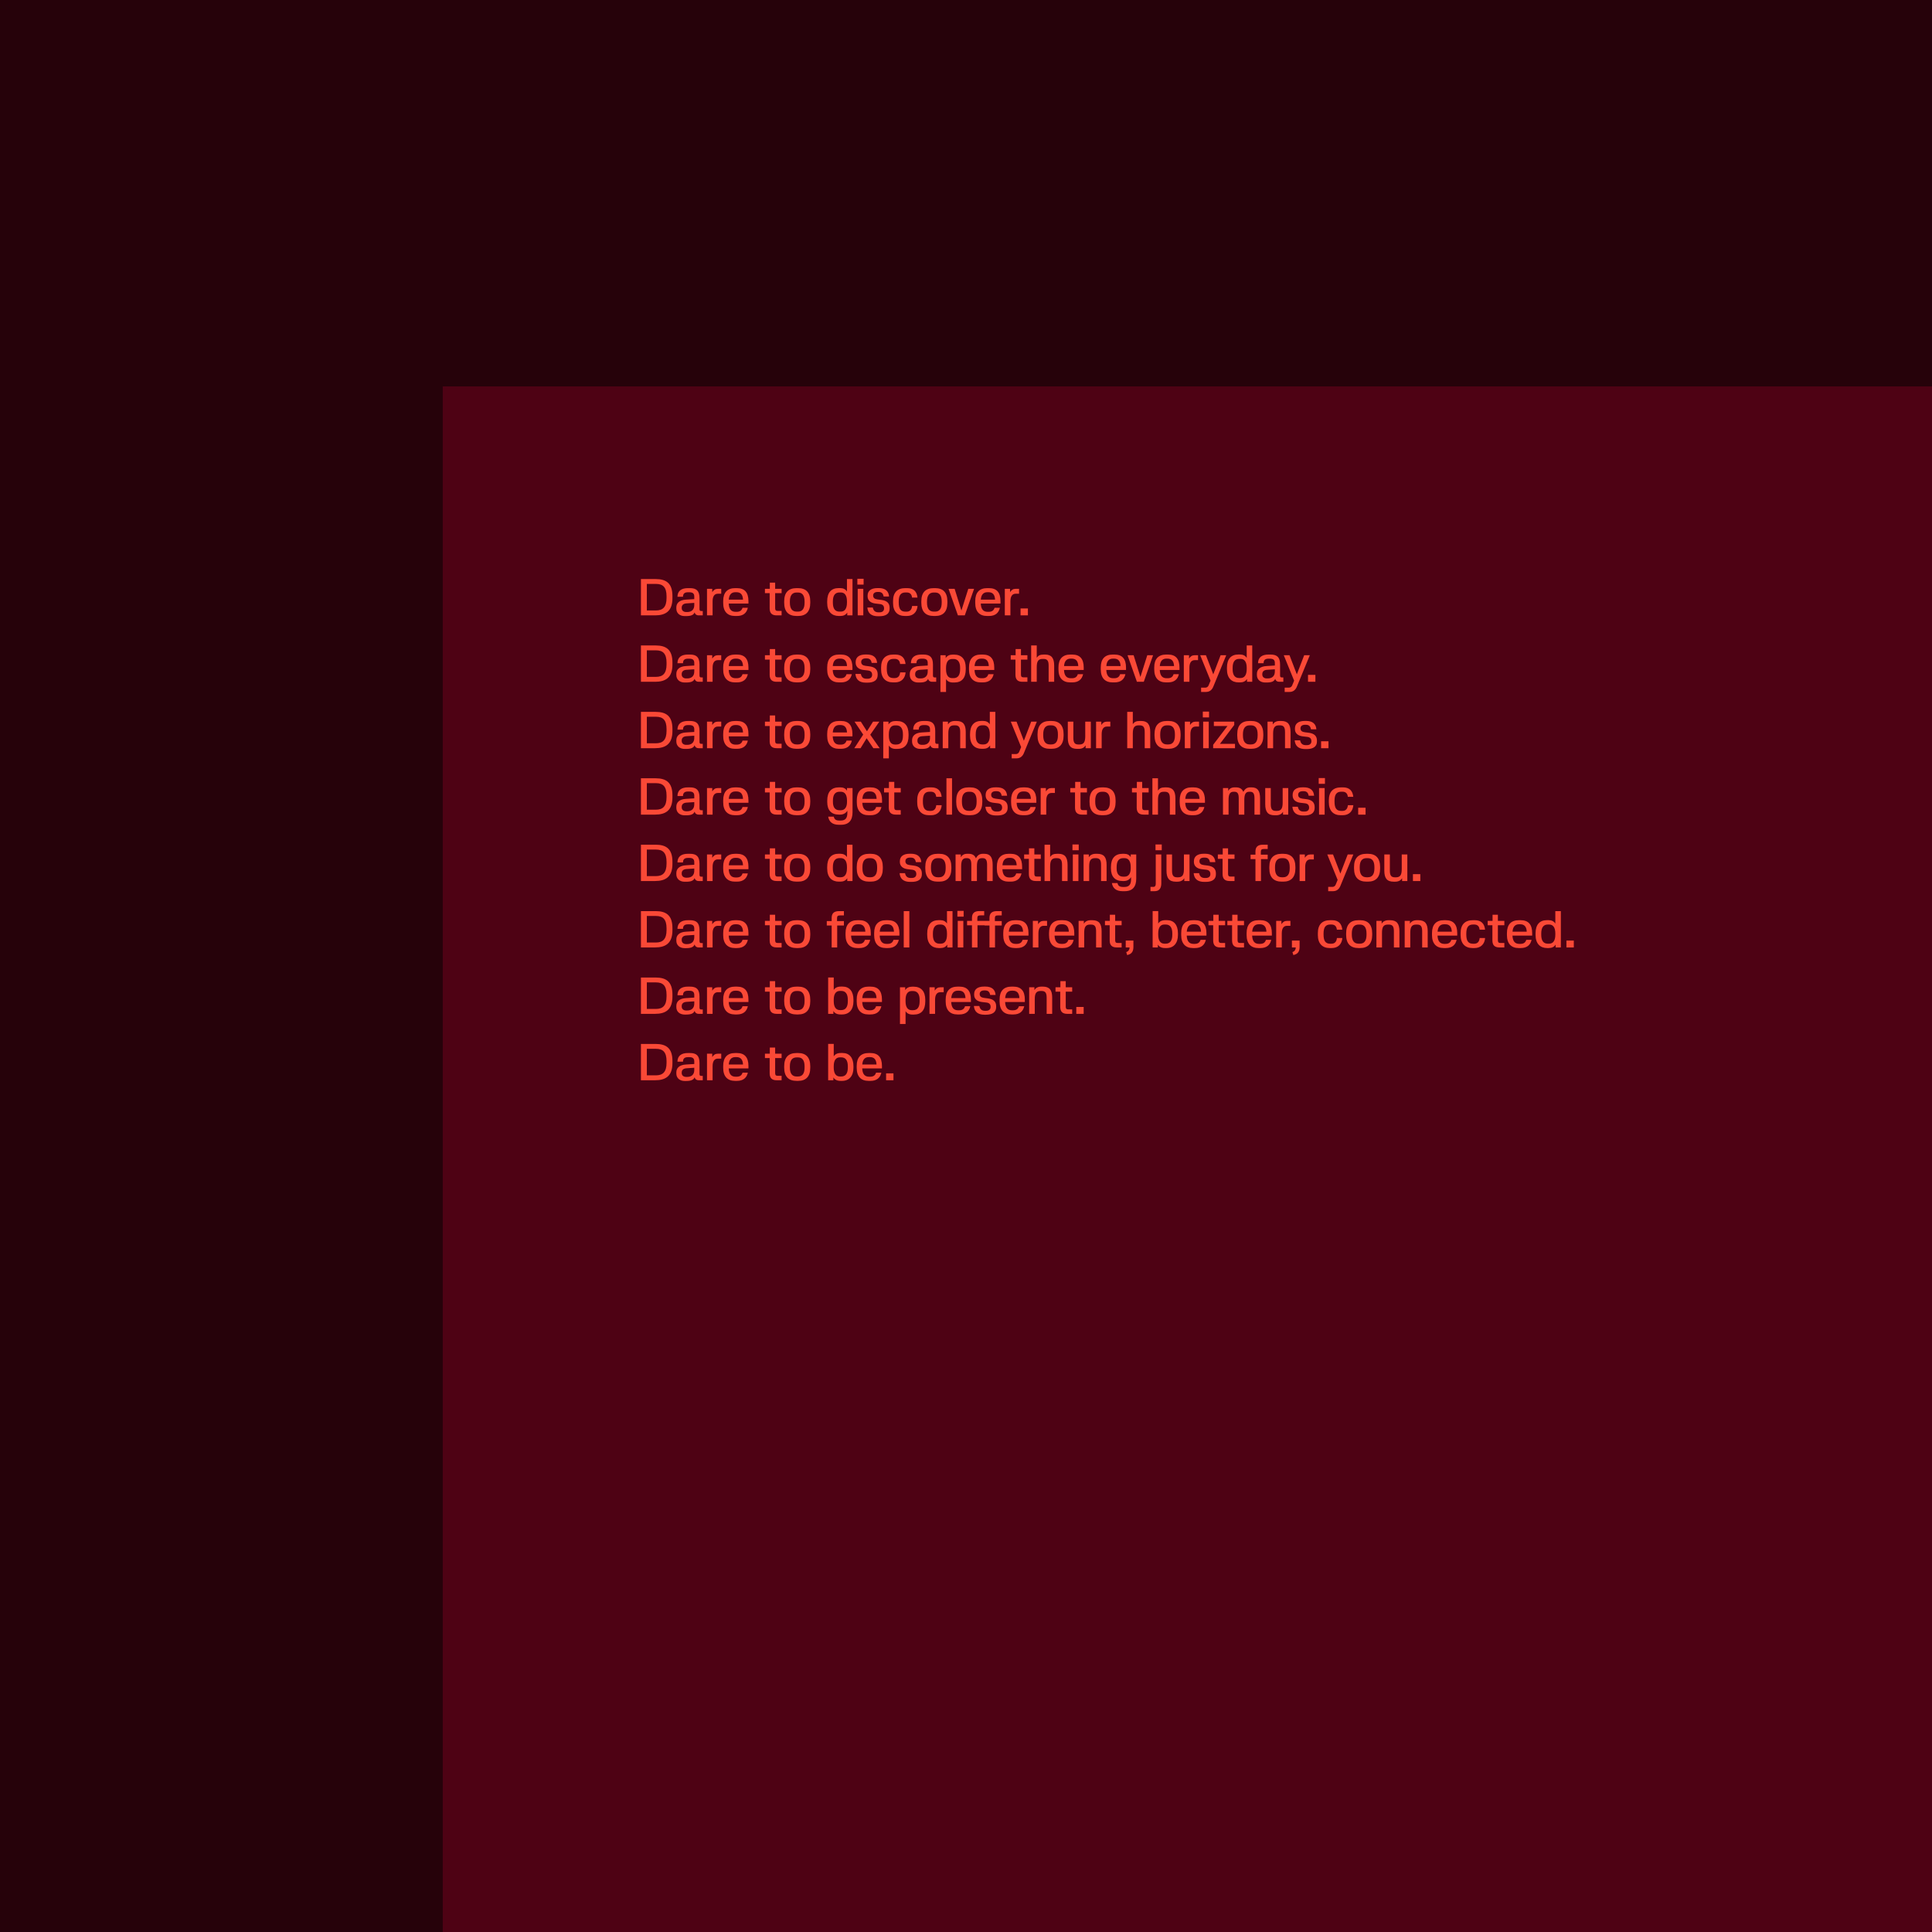 <svg width="960" height="960" viewBox="0 0 960 960" fill="none" xmlns="http://www.w3.org/2000/svg">
<g clip-path="url(#clip0_2803_117897)">
<rect width="960" height="960" fill="#26020A"/>
<rect width="960" height="960" transform="translate(220 192)" fill="#4E0214"/>
<path d="M318.479 305.777V287.725H325.776C330.977 287.725 334.133 289.77 334.133 296.183V297.269C334.133 303.657 330.775 305.777 325.498 305.777H318.479ZM321.408 303.328H325.953C329.336 303.328 331.204 301.662 331.204 297.117V296.309C331.204 291.765 329.386 290.149 325.978 290.149H321.408V303.328ZM340.183 306.131C337.809 306.131 336.067 304.717 336.067 302.445V301.839C336.067 299.768 337.481 298.127 340.89 297.95L344.98 297.698V296.41C344.98 294.87 344.197 294.29 342.43 294.29H341.95C340.208 294.29 339.4 294.921 339.375 296.537H336.623C336.673 293.557 338.643 292.244 341.824 292.244H342.834C346.065 292.244 347.58 293.557 347.58 297.193V302.596C347.58 303.328 347.808 303.606 348.388 303.606H349.196V305.777H347.126C346.217 305.777 345.46 305.373 345.157 304.288C344.677 305.55 343.414 306.131 340.965 306.131H340.183ZM340.965 304.111H341.47C343.692 304.111 344.98 302.849 344.98 300.702V299.566L341.142 299.819C339.4 299.92 338.744 300.829 338.744 301.914V302.192C338.744 303.354 339.627 304.111 340.965 304.111ZM351.305 305.777V292.573H353.906V294.239C354.613 293.128 355.446 292.573 356.734 292.573H358.375V295.022H356.709C354.992 295.022 354.083 296.335 354.083 298.809V305.777H351.305ZM365.208 306.08C361.472 306.08 359.351 303.858 359.351 299.642V298.632C359.351 294.39 361.446 292.244 365.284 292.244H366.168C370.006 292.244 371.899 294.365 371.899 298.708V299.895H362.103C362.229 302.823 363.441 304.01 365.511 304.01H366.016C367.733 304.01 368.566 303.278 368.97 301.99H371.596C371.041 304.54 369.324 306.08 366.218 306.08H365.208ZM362.128 297.95H369.198C369.071 295.552 368.112 294.264 365.915 294.264H365.41C363.34 294.264 362.305 295.577 362.128 297.95ZM385.925 305.777C383.577 305.777 382.441 304.692 382.441 302.293V294.744H380.093V292.573H382.517V289.518H385.168V292.573H388.374V294.744H385.168V302.192C385.168 303.177 385.496 303.556 386.405 303.556H388.374V305.777H385.925ZM395.821 306.08C391.806 306.08 389.66 303.909 389.66 299.491V298.784C389.66 294.365 391.806 292.244 395.821 292.244H396.578C400.466 292.244 402.613 294.39 402.613 298.809V299.541C402.613 303.934 400.466 306.08 396.578 306.08H395.821ZM395.871 303.909H396.502C398.649 303.909 399.785 302.47 399.785 299.516V298.834C399.785 295.855 398.649 294.416 396.502 294.416H395.846C393.649 294.416 392.488 295.855 392.488 298.809V299.465C392.488 302.445 393.649 303.909 395.871 303.909ZM416.807 306.08C413.348 306.08 411.025 303.934 411.025 299.541V298.809C411.025 294.365 413.096 292.219 416.731 292.219H417.489C419.004 292.219 420.165 292.775 420.847 293.911V287.725H423.599V305.777H420.998V304.363C420.317 305.525 419.08 306.08 417.565 306.08H416.807ZM417.11 303.909H417.767C419.711 303.909 420.847 302.445 420.847 299.465V298.809C420.847 295.83 419.711 294.39 417.792 294.39H417.135C414.989 294.39 413.853 295.83 413.853 298.834V299.516C413.853 302.47 414.989 303.909 417.11 303.909ZM426.194 305.777V292.573H428.972V305.777H426.194ZM426.018 290.477V287.599H429.123V290.477H426.018ZM436.285 306.207C433.003 306.207 431.236 304.767 430.983 301.864H433.685C434.038 303.556 434.922 304.262 436.563 304.262H436.992C438.457 304.262 439.29 303.581 439.29 302.318C439.29 301.005 438.608 300.299 437.144 300.147L434.973 299.895C432.574 299.617 431.11 298.304 431.11 296.335V295.956C431.11 293.532 432.877 292.219 436.033 292.219H436.664C439.795 292.219 441.562 293.633 441.764 296.385H439.063C438.785 294.794 438.002 294.138 436.513 294.138H436.159C434.695 294.138 433.862 294.769 433.862 295.931C433.862 297.042 434.569 297.673 436.008 297.849L437.977 298.102C440.704 298.455 442.042 299.718 442.042 301.99V302.445C442.042 304.919 440.275 306.207 436.917 306.207H436.285ZM449.634 306.08C445.948 306.08 443.751 303.808 443.751 299.642V298.632C443.751 294.441 445.872 292.244 449.811 292.244H450.821C453.951 292.244 455.592 293.911 455.895 296.941H453.194C453.017 295.249 452.133 294.39 450.467 294.39H449.962C447.614 294.39 446.579 295.729 446.579 298.885V299.39C446.579 302.571 447.589 303.934 449.912 303.934H450.417C452.133 303.934 453.017 302.975 453.219 301.106H455.921C455.693 304.06 453.825 306.08 450.644 306.08H449.634ZM463.96 306.08C459.945 306.08 457.799 303.909 457.799 299.491V298.784C457.799 294.365 459.945 292.244 463.96 292.244H464.717C468.605 292.244 470.752 294.39 470.752 298.809V299.541C470.752 303.934 468.605 306.08 464.717 306.08H463.96ZM464.01 303.909H464.641C466.788 303.909 467.924 302.47 467.924 299.516V298.834C467.924 295.855 466.788 294.416 464.641 294.416H463.985C461.788 294.416 460.627 295.855 460.627 298.809V299.465C460.627 302.445 461.788 303.909 464.01 303.909ZM475.989 305.777L471.318 292.573H474.348L477.706 303.328H477.731L481.139 292.573H484.018L479.397 305.777H475.989ZM490.446 306.08C486.71 306.08 484.589 303.858 484.589 299.642V298.632C484.589 294.39 486.684 292.244 490.522 292.244H491.406C495.243 292.244 497.137 294.365 497.137 298.708V299.895H487.341C487.467 302.823 488.679 304.01 490.749 304.01H491.254C492.971 304.01 493.804 303.278 494.208 301.99H496.834C496.279 304.54 494.562 306.08 491.456 306.08H490.446ZM487.366 297.95H494.436C494.309 295.552 493.35 294.264 491.153 294.264H490.648C488.578 294.264 487.543 295.577 487.366 297.95ZM499.289 305.777V292.573H501.89V294.239C502.597 293.128 503.43 292.573 504.718 292.573H506.359V295.022H504.692C502.975 295.022 502.067 296.335 502.067 298.809V305.777H499.289ZM507.103 305.777V302.344H510.764V305.777H507.103ZM318.479 338.777V320.725H325.776C330.977 320.725 334.133 322.77 334.133 329.183V330.269C334.133 336.657 330.775 338.777 325.498 338.777H318.479ZM321.408 336.328H325.953C329.336 336.328 331.204 334.662 331.204 330.117V329.309C331.204 324.765 329.386 323.149 325.978 323.149H321.408V336.328ZM340.183 339.131C337.809 339.131 336.067 337.717 336.067 335.445V334.839C336.067 332.768 337.481 331.127 340.89 330.95L344.98 330.698V329.41C344.98 327.87 344.197 327.29 342.43 327.29H341.95C340.208 327.29 339.4 327.921 339.375 329.537H336.623C336.673 326.557 338.643 325.244 341.824 325.244H342.834C346.065 325.244 347.58 326.557 347.58 330.193V335.596C347.58 336.328 347.808 336.606 348.388 336.606H349.196V338.777H347.126C346.217 338.777 345.46 338.373 345.157 337.288C344.677 338.55 343.414 339.131 340.965 339.131H340.183ZM340.965 337.111H341.47C343.692 337.111 344.98 335.849 344.98 333.702V332.566L341.142 332.819C339.4 332.92 338.744 333.829 338.744 334.914V335.192C338.744 336.354 339.627 337.111 340.965 337.111ZM351.305 338.777V325.573H353.906V327.239C354.613 326.128 355.446 325.573 356.734 325.573H358.375V328.022H356.709C354.992 328.022 354.083 329.335 354.083 331.809V338.777H351.305ZM365.208 339.08C361.472 339.08 359.351 336.858 359.351 332.642V331.632C359.351 327.39 361.446 325.244 365.284 325.244H366.168C370.006 325.244 371.899 327.365 371.899 331.708V332.895H362.103C362.229 335.823 363.441 337.01 365.511 337.01H366.016C367.733 337.01 368.566 336.278 368.97 334.99H371.596C371.041 337.54 369.324 339.08 366.218 339.08H365.208ZM362.128 330.95H369.198C369.071 328.552 368.112 327.264 365.915 327.264H365.41C363.34 327.264 362.305 328.577 362.128 330.95ZM385.925 338.777C383.577 338.777 382.441 337.692 382.441 335.293V327.744H380.093V325.573H382.517V322.518H385.168V325.573H388.374V327.744H385.168V335.192C385.168 336.177 385.496 336.556 386.405 336.556H388.374V338.777H385.925ZM395.821 339.08C391.806 339.08 389.66 336.909 389.66 332.491V331.784C389.66 327.365 391.806 325.244 395.821 325.244H396.578C400.466 325.244 402.613 327.39 402.613 331.809V332.541C402.613 336.934 400.466 339.08 396.578 339.08H395.821ZM395.871 336.909H396.502C398.649 336.909 399.785 335.47 399.785 332.516V331.834C399.785 328.855 398.649 327.416 396.502 327.416H395.846C393.649 327.416 392.488 328.855 392.488 331.809V332.465C392.488 335.445 393.649 336.909 395.871 336.909ZM416.883 339.08C413.146 339.08 411.025 336.858 411.025 332.642V331.632C411.025 327.39 413.121 325.244 416.959 325.244H417.842C421.68 325.244 423.574 327.365 423.574 331.708V332.895H413.777C413.904 335.823 415.116 337.01 417.186 337.01H417.691C419.408 337.01 420.241 336.278 420.645 334.99H423.271C422.715 337.54 420.998 339.08 417.893 339.08H416.883ZM413.803 330.95H420.872C420.746 328.552 419.786 327.264 417.59 327.264H417.085C415.015 327.264 413.979 328.577 413.803 330.95ZM430.349 339.207C427.067 339.207 425.3 337.767 425.047 334.864H427.749C428.102 336.556 428.986 337.262 430.627 337.262H431.056C432.521 337.262 433.354 336.581 433.354 335.318C433.354 334.005 432.672 333.299 431.208 333.147L429.036 332.895C426.638 332.617 425.173 331.304 425.173 329.335V328.956C425.173 326.532 426.941 325.219 430.097 325.219H430.728C433.859 325.219 435.626 326.633 435.828 329.385H433.126C432.849 327.794 432.066 327.138 430.576 327.138H430.223C428.759 327.138 427.925 327.769 427.925 328.931C427.925 330.042 428.632 330.673 430.071 330.849L432.041 331.102C434.768 331.455 436.106 332.718 436.106 334.99V335.445C436.106 337.919 434.338 339.207 430.98 339.207H430.349ZM443.698 339.08C440.011 339.08 437.815 336.808 437.815 332.642V331.632C437.815 327.441 439.936 325.244 443.874 325.244H444.884C448.015 325.244 449.656 326.911 449.959 329.941H447.258C447.081 328.249 446.197 327.39 444.531 327.39H444.026C441.678 327.39 440.643 328.729 440.643 331.885V332.39C440.643 335.571 441.653 336.934 443.975 336.934H444.48C446.197 336.934 447.081 335.975 447.283 334.106H449.984C449.757 337.06 447.889 339.08 444.708 339.08H443.698ZM456.18 339.131C453.807 339.131 452.065 337.717 452.065 335.445V334.839C452.065 332.768 453.479 331.127 456.887 330.95L460.978 330.698V329.41C460.978 327.87 460.195 327.29 458.428 327.29H457.948C456.206 327.29 455.398 327.921 455.373 329.537H452.62C452.671 326.557 454.64 325.244 457.822 325.244H458.832C462.063 325.244 463.578 326.557 463.578 330.193V335.596C463.578 336.328 463.805 336.606 464.386 336.606H465.194V338.777H463.124C462.215 338.777 461.457 338.373 461.154 337.288C460.675 338.55 459.412 339.131 456.963 339.131H456.18ZM456.963 337.111H457.468C459.69 337.111 460.978 335.849 460.978 333.702V332.566L457.14 332.819C455.398 332.92 454.741 333.829 454.741 334.914V335.192C454.741 336.354 455.625 337.111 456.963 337.111ZM467.303 343.827V325.573H469.904V326.987C470.611 325.85 471.797 325.27 473.363 325.27H474.095C477.781 325.27 479.877 327.542 479.877 331.809V332.566C479.877 336.909 477.907 339.131 474.221 339.131H473.489C471.924 339.131 470.762 338.55 470.08 337.439V343.827H467.303ZM473.135 336.959H473.792C475.963 336.959 477.074 335.495 477.074 332.541V331.834C477.074 328.931 475.938 327.441 473.792 327.441H473.161C471.141 327.441 470.08 328.981 470.08 331.885V332.541C470.08 335.445 471.141 336.959 473.135 336.959ZM487.346 339.08C483.609 339.08 481.488 336.858 481.488 332.642V331.632C481.488 327.39 483.584 325.244 487.421 325.244H488.305C492.143 325.244 494.036 327.365 494.036 331.708V332.895H484.24C484.366 335.823 485.578 337.01 487.649 337.01H488.153C489.87 337.01 490.704 336.278 491.108 334.99H493.733C493.178 337.54 491.461 339.08 488.355 339.08H487.346ZM484.265 330.95H491.335C491.209 328.552 490.249 327.264 488.053 327.264H487.548C485.477 327.264 484.442 328.577 484.265 330.95ZM508.063 338.777C505.714 338.777 504.578 337.692 504.578 335.293V327.744H502.23V325.573H504.654V322.518H507.305V325.573H510.512V327.744H507.305V335.192C507.305 336.177 507.633 336.556 508.542 336.556H510.512V338.777H508.063ZM512.376 338.777V320.725H515.153V326.81C515.911 325.749 516.744 325.244 518.663 325.244H519.294C522.424 325.244 523.813 326.936 523.813 330.723V338.777H521.061V330.774C521.061 328.426 520.455 327.416 518.536 327.416H518.031C515.784 327.416 515.153 328.779 515.153 331.556V338.777H512.376ZM531.802 339.08C528.065 339.08 525.944 336.858 525.944 332.642V331.632C525.944 327.39 528.04 325.244 531.877 325.244H532.761C536.599 325.244 538.492 327.365 538.492 331.708V332.895H528.696C528.822 335.823 530.034 337.01 532.105 337.01H532.61C534.327 337.01 535.16 336.278 535.564 334.99H538.189C537.634 337.54 535.917 339.08 532.812 339.08H531.802ZM528.721 330.95H535.791C535.665 328.552 534.705 327.264 532.509 327.264H532.004C529.933 327.264 528.898 328.577 528.721 330.95ZM552.822 339.08C549.085 339.08 546.964 336.858 546.964 332.642V331.632C546.964 327.39 549.06 325.244 552.897 325.244H553.781C557.619 325.244 559.512 327.365 559.512 331.708V332.895H549.716C549.842 335.823 551.054 337.01 553.125 337.01H553.63C555.346 337.01 556.18 336.278 556.584 334.99H559.209C558.654 337.54 556.937 339.08 553.832 339.08H552.822ZM549.741 330.95H556.811C556.685 328.552 555.725 327.264 553.529 327.264H553.024C550.953 327.264 549.918 328.577 549.741 330.95ZM564.932 338.777L560.261 325.573H563.291L566.649 336.328H566.674L570.082 325.573H572.961L568.34 338.777H564.932ZM579.389 339.08C575.653 339.08 573.532 336.858 573.532 332.642V331.632C573.532 327.39 575.627 325.244 579.465 325.244H580.349C584.186 325.244 586.08 327.365 586.08 331.708V332.895H576.284C576.41 335.823 577.622 337.01 579.692 337.01H580.197C581.914 337.01 582.747 336.278 583.151 334.99H585.777C585.222 337.54 583.505 339.08 580.399 339.08H579.389ZM576.309 330.95H583.378C583.252 328.552 582.293 327.264 580.096 327.264H579.591C577.521 327.264 576.486 328.577 576.309 330.95ZM588.232 338.777V325.573H590.833V327.239C591.54 326.128 592.373 325.573 593.661 325.573H595.302V328.022H593.635C591.918 328.022 591.009 329.335 591.009 331.809V338.777H588.232ZM596.819 343.827V341.681H598.889C599.849 341.681 600.354 341.1 600.606 340.418L601.515 338.222L596.364 325.573H599.217L602.853 335.041H602.878L606.514 325.573H609.317L602.878 341.201C602.197 342.868 601.01 343.827 599.167 343.827H596.819ZM615.442 339.08C611.983 339.08 609.66 336.934 609.66 332.541V331.809C609.66 327.365 611.73 325.219 615.366 325.219H616.124C617.638 325.219 618.8 325.775 619.482 326.911V320.725H622.234V338.777H619.633V337.363C618.951 338.525 617.714 339.08 616.199 339.08H615.442ZM615.745 336.909H616.401C618.345 336.909 619.482 335.445 619.482 332.465V331.809C619.482 328.83 618.345 327.39 616.426 327.39H615.77C613.624 327.39 612.488 328.83 612.488 331.834V332.516C612.488 335.47 613.624 336.909 615.745 336.909ZM628.667 339.131C626.293 339.131 624.551 337.717 624.551 335.445V334.839C624.551 332.768 625.965 331.127 629.374 330.95L633.464 330.698V329.41C633.464 327.87 632.681 327.29 630.914 327.29H630.434C628.692 327.29 627.884 327.921 627.859 329.537H625.107C625.157 326.557 627.127 325.244 630.308 325.244H631.318C634.549 325.244 636.064 326.557 636.064 330.193V335.596C636.064 336.328 636.292 336.606 636.872 336.606H637.68V338.777H635.61C634.701 338.777 633.943 338.373 633.641 337.288C633.161 338.55 631.898 339.131 629.449 339.131H628.667ZM629.449 337.111H629.954C632.176 337.111 633.464 335.849 633.464 333.702V332.566L629.626 332.819C627.884 332.92 627.228 333.829 627.228 334.914V335.192C627.228 336.354 628.111 337.111 629.449 337.111ZM638.347 343.827V341.681H640.417C641.377 341.681 641.882 341.1 642.134 340.418L643.043 338.222L637.892 325.573H640.745L644.381 335.041H644.406L648.042 325.573H650.845L644.406 341.201C643.725 342.868 642.538 343.827 640.695 343.827H638.347ZM649.946 338.777V335.344H653.607V338.777H649.946ZM318.479 371.777V353.725H325.776C330.977 353.725 334.133 355.77 334.133 362.183V363.269C334.133 369.657 330.775 371.777 325.498 371.777H318.479ZM321.408 369.328H325.953C329.336 369.328 331.204 367.662 331.204 363.117V362.309C331.204 357.765 329.386 356.149 325.978 356.149H321.408V369.328ZM340.183 372.131C337.809 372.131 336.067 370.717 336.067 368.445V367.839C336.067 365.768 337.481 364.127 340.89 363.95L344.98 363.698V362.41C344.98 360.87 344.197 360.29 342.43 360.29H341.95C340.208 360.29 339.4 360.921 339.375 362.537H336.623C336.673 359.557 338.643 358.244 341.824 358.244H342.834C346.065 358.244 347.58 359.557 347.58 363.193V368.596C347.58 369.328 347.808 369.606 348.388 369.606H349.196V371.777H347.126C346.217 371.777 345.46 371.373 345.157 370.288C344.677 371.55 343.414 372.131 340.965 372.131H340.183ZM340.965 370.111H341.47C343.692 370.111 344.98 368.849 344.98 366.702V365.566L341.142 365.819C339.4 365.92 338.744 366.829 338.744 367.914V368.192C338.744 369.354 339.627 370.111 340.965 370.111ZM351.305 371.777V358.573H353.906V360.239C354.613 359.128 355.446 358.573 356.734 358.573H358.375V361.022H356.709C354.992 361.022 354.083 362.335 354.083 364.809V371.777H351.305ZM365.208 372.08C361.472 372.08 359.351 369.858 359.351 365.642V364.632C359.351 360.39 361.446 358.244 365.284 358.244H366.168C370.006 358.244 371.899 360.365 371.899 364.708V365.895H362.103C362.229 368.823 363.441 370.01 365.511 370.01H366.016C367.733 370.01 368.566 369.278 368.97 367.99H371.596C371.041 370.54 369.324 372.08 366.218 372.08H365.208ZM362.128 363.95H369.198C369.071 361.552 368.112 360.264 365.915 360.264H365.41C363.34 360.264 362.305 361.577 362.128 363.95ZM385.925 371.777C383.577 371.777 382.441 370.692 382.441 368.293V360.744H380.093V358.573H382.517V355.518H385.168V358.573H388.374V360.744H385.168V368.192C385.168 369.177 385.496 369.556 386.405 369.556H388.374V371.777H385.925ZM395.821 372.08C391.806 372.08 389.66 369.909 389.66 365.491V364.784C389.66 360.365 391.806 358.244 395.821 358.244H396.578C400.466 358.244 402.613 360.39 402.613 364.809V365.541C402.613 369.934 400.466 372.08 396.578 372.08H395.821ZM395.871 369.909H396.502C398.649 369.909 399.785 368.47 399.785 365.516V364.834C399.785 361.855 398.649 360.416 396.502 360.416H395.846C393.649 360.416 392.488 361.855 392.488 364.809V365.465C392.488 368.445 393.649 369.909 395.871 369.909ZM416.883 372.08C413.146 372.08 411.025 369.858 411.025 365.642V364.632C411.025 360.39 413.121 358.244 416.959 358.244H417.842C421.68 358.244 423.574 360.365 423.574 364.708V365.895H413.777C413.904 368.823 415.116 370.01 417.186 370.01H417.691C419.408 370.01 420.241 369.278 420.645 367.99H423.271C422.715 370.54 420.998 372.08 417.893 372.08H416.883ZM413.803 363.95H420.872C420.746 361.552 419.786 360.264 417.59 360.264H417.085C415.015 360.264 413.979 361.577 413.803 363.95ZM424.499 371.777L428.918 365.011L424.6 358.573H427.731L430.786 363.37L433.816 358.573H436.947L432.427 365.087L437.098 371.777H433.967L430.635 366.829L427.605 371.777H424.499ZM438.886 376.827V358.573H441.487V359.987C442.194 358.85 443.381 358.27 444.946 358.27H445.678C449.364 358.27 451.46 360.542 451.46 364.809V365.566C451.46 369.909 449.491 372.131 445.804 372.131H445.072C443.507 372.131 442.345 371.55 441.664 370.439V376.827H438.886ZM444.719 369.959H445.375C447.546 369.959 448.657 368.495 448.657 365.541V364.834C448.657 361.931 447.521 360.441 445.375 360.441H444.744C442.724 360.441 441.664 361.981 441.664 364.885V365.541C441.664 368.445 442.724 369.959 444.719 369.959ZM457.315 372.131C454.941 372.131 453.199 370.717 453.199 368.445V367.839C453.199 365.768 454.613 364.127 458.022 363.95L462.112 363.698V362.41C462.112 360.87 461.329 360.29 459.562 360.29H459.082C457.34 360.29 456.532 360.921 456.507 362.537H453.755C453.805 359.557 455.775 358.244 458.956 358.244H459.966C463.197 358.244 464.712 359.557 464.712 363.193V368.596C464.712 369.328 464.94 369.606 465.52 369.606H466.328V371.777H464.258C463.349 371.777 462.591 371.373 462.289 370.288C461.809 371.55 460.546 372.131 458.097 372.131H457.315ZM458.097 370.111H458.602C460.824 370.111 462.112 368.849 462.112 366.702V365.566L458.274 365.819C456.532 365.92 455.876 366.829 455.876 367.914V368.192C455.876 369.354 456.759 370.111 458.097 370.111ZM468.437 371.777V358.573H471.038V359.961C471.644 358.977 472.679 358.244 474.522 358.244H475.204C478.562 358.244 479.875 359.961 479.875 363.748V371.777H477.123V363.774C477.123 361.426 476.517 360.416 474.598 360.416H474.093C471.846 360.416 471.215 361.779 471.215 364.556V371.777H468.437ZM487.788 372.08C484.329 372.08 482.006 369.934 482.006 365.541V364.809C482.006 360.365 484.076 358.219 487.712 358.219H488.469C489.984 358.219 491.146 358.775 491.827 359.911V353.725H494.579V371.777H491.979V370.363C491.297 371.525 490.06 372.08 488.545 372.08H487.788ZM488.091 369.909H488.747C490.691 369.909 491.827 368.445 491.827 365.465V364.809C491.827 361.83 490.691 360.39 488.772 360.39H488.116C485.97 360.39 484.834 361.83 484.834 364.834V365.516C484.834 368.47 485.97 369.909 488.091 369.909ZM502.704 376.827V374.681H504.774C505.734 374.681 506.239 374.1 506.491 373.418L507.4 371.222L502.25 358.573H505.103L508.738 368.041H508.764L512.399 358.573H515.202L508.764 374.201C508.082 375.868 506.895 376.827 505.052 376.827H502.704ZM521.706 372.08C517.691 372.08 515.545 369.909 515.545 365.491V364.784C515.545 360.365 517.691 358.244 521.706 358.244H522.463C526.351 358.244 528.497 360.39 528.497 364.809V365.541C528.497 369.934 526.351 372.08 522.463 372.08H521.706ZM521.756 369.909H522.387C524.533 369.909 525.67 368.47 525.67 365.516V364.834C525.67 361.855 524.533 360.416 522.387 360.416H521.731C519.534 360.416 518.373 361.855 518.373 364.809V365.465C518.373 368.445 519.534 369.909 521.756 369.909ZM535.262 372.106C531.904 372.106 530.591 370.389 530.591 366.602V358.573H533.343V366.576C533.343 368.924 533.949 369.934 535.868 369.934H536.373C538.62 369.934 539.251 368.571 539.251 365.794V358.573H542.028V371.777H539.428V370.389C538.822 371.373 537.787 372.106 535.943 372.106H535.262ZM544.639 371.777V358.573H547.24V360.239C547.946 359.128 548.78 358.573 550.067 358.573H551.708V361.022H550.042C548.325 361.022 547.416 362.335 547.416 364.809V371.777H544.639ZM560.111 371.777V353.725H562.889V359.81C563.646 358.749 564.479 358.244 566.398 358.244H567.029C570.16 358.244 571.549 359.936 571.549 363.723V371.777H568.797V363.774C568.797 361.426 568.191 360.416 566.272 360.416H565.767C563.52 360.416 562.889 361.779 562.889 364.556V371.777H560.111ZM579.84 372.08C575.826 372.08 573.68 369.909 573.68 365.491V364.784C573.68 360.365 575.826 358.244 579.84 358.244H580.598C584.486 358.244 586.632 360.39 586.632 364.809V365.541C586.632 369.934 584.486 372.08 580.598 372.08H579.84ZM579.891 369.909H580.522C582.668 369.909 583.804 368.47 583.804 365.516V364.834C583.804 361.855 582.668 360.416 580.522 360.416H579.865C577.669 360.416 576.507 361.855 576.507 364.809V365.465C576.507 368.445 577.669 369.909 579.891 369.909ZM588.725 371.777V358.573H591.326V360.239C592.033 359.128 592.866 358.573 594.154 358.573H595.795V361.022H594.128C592.412 361.022 591.503 362.335 591.503 364.809V371.777H588.725ZM597.842 371.777V358.573H600.619V371.777H597.842ZM597.665 356.477V353.599H600.771V356.477H597.665ZM602.808 371.777V370.086L609.928 360.744H603.161V358.573H613.286V360.239L606.191 369.606H613.665V371.777H602.808ZM620.943 372.08C616.929 372.08 614.783 369.909 614.783 365.491V364.784C614.783 360.365 616.929 358.244 620.943 358.244H621.701C625.589 358.244 627.735 360.39 627.735 364.809V365.541C627.735 369.934 625.589 372.08 621.701 372.08H620.943ZM620.994 369.909H621.625C623.771 369.909 624.907 368.47 624.907 365.516V364.834C624.907 361.855 623.771 360.416 621.625 360.416H620.968C618.772 360.416 617.61 361.855 617.61 364.809V365.465C617.61 368.445 618.772 369.909 620.994 369.909ZM629.828 371.777V358.573H632.429V359.961C633.035 358.977 634.07 358.244 635.913 358.244H636.595C639.953 358.244 641.266 359.961 641.266 363.748V371.777H638.514V363.774C638.514 361.426 637.908 360.416 635.989 360.416H635.484C633.237 360.416 632.606 361.779 632.606 364.556V371.777H629.828ZM648.623 372.207C645.341 372.207 643.573 370.767 643.321 367.864H646.022C646.376 369.556 647.26 370.262 648.901 370.262H649.33C650.794 370.262 651.628 369.581 651.628 368.318C651.628 367.005 650.946 366.299 649.481 366.147L647.31 365.895C644.912 365.617 643.447 364.304 643.447 362.335V361.956C643.447 359.532 645.215 358.219 648.371 358.219H649.002C652.133 358.219 653.9 359.633 654.102 362.385H651.4C651.123 360.794 650.34 360.138 648.85 360.138H648.497C647.032 360.138 646.199 360.769 646.199 361.931C646.199 363.042 646.906 363.673 648.345 363.849L650.315 364.102C653.041 364.455 654.38 365.718 654.38 367.99V368.445C654.38 370.919 652.612 372.207 649.254 372.207H648.623ZM656.449 371.777V368.344H660.11V371.777H656.449ZM318.479 404.777V386.725H325.776C330.977 386.725 334.133 388.77 334.133 395.183V396.269C334.133 402.657 330.775 404.777 325.498 404.777H318.479ZM321.408 402.328H325.953C329.336 402.328 331.204 400.662 331.204 396.117V395.309C331.204 390.765 329.386 389.149 325.978 389.149H321.408V402.328ZM340.183 405.131C337.809 405.131 336.067 403.717 336.067 401.445V400.839C336.067 398.768 337.481 397.127 340.89 396.95L344.98 396.698V395.41C344.98 393.87 344.197 393.29 342.43 393.29H341.95C340.208 393.29 339.4 393.921 339.375 395.537H336.623C336.673 392.557 338.643 391.244 341.824 391.244H342.834C346.065 391.244 347.58 392.557 347.58 396.193V401.596C347.58 402.328 347.808 402.606 348.388 402.606H349.196V404.777H347.126C346.217 404.777 345.46 404.373 345.157 403.288C344.677 404.55 343.414 405.131 340.965 405.131H340.183ZM340.965 403.111H341.47C343.692 403.111 344.98 401.849 344.98 399.702V398.566L341.142 398.819C339.4 398.92 338.744 399.829 338.744 400.914V401.192C338.744 402.354 339.627 403.111 340.965 403.111ZM351.305 404.777V391.573H353.906V393.239C354.613 392.128 355.446 391.573 356.734 391.573H358.375V394.022H356.709C354.992 394.022 354.083 395.335 354.083 397.809V404.777H351.305ZM365.208 405.08C361.472 405.08 359.351 402.858 359.351 398.642V397.632C359.351 393.39 361.446 391.244 365.284 391.244H366.168C370.006 391.244 371.899 393.365 371.899 397.708V398.895H362.103C362.229 401.823 363.441 403.01 365.511 403.01H366.016C367.733 403.01 368.566 402.278 368.97 400.99H371.596C371.041 403.54 369.324 405.08 366.218 405.08H365.208ZM362.128 396.95H369.198C369.071 394.552 368.112 393.264 365.915 393.264H365.41C363.34 393.264 362.305 394.577 362.128 396.95ZM385.925 404.777C383.577 404.777 382.441 403.692 382.441 401.293V393.744H380.093V391.573H382.517V388.518H385.168V391.573H388.374V393.744H385.168V401.192C385.168 402.177 385.496 402.556 386.405 402.556H388.374V404.777H385.925ZM395.821 405.08C391.806 405.08 389.66 402.909 389.66 398.491V397.784C389.66 393.365 391.806 391.244 395.821 391.244H396.578C400.466 391.244 402.613 393.39 402.613 397.809V398.541C402.613 402.934 400.466 405.08 396.578 405.08H395.821ZM395.871 402.909H396.502C398.649 402.909 399.785 401.47 399.785 398.516V397.834C399.785 394.855 398.649 393.416 396.502 393.416H395.846C393.649 393.416 392.488 394.855 392.488 397.809V398.465C392.488 401.445 393.649 402.909 395.871 402.909ZM416.832 409.827C413.626 409.827 411.934 408.337 411.53 405.787H414.308C414.585 407.125 415.292 407.731 417.211 407.731H417.716C420.418 407.731 421.049 406.115 421.049 403.818V402.833C420.367 403.995 419.105 404.777 417.539 404.777H416.807C413.146 404.777 411.051 402.631 411.051 398.541V397.809C411.051 393.365 413.197 391.244 416.832 391.244H417.59C419.105 391.244 420.19 391.775 420.872 392.911V391.573H423.624V403.565C423.624 407.529 421.907 409.827 417.842 409.827H416.832ZM417.135 402.606H417.792C419.736 402.606 420.872 401.167 420.872 398.465V397.809C420.872 394.83 419.736 393.416 417.817 393.416H417.135C415.015 393.416 413.878 394.83 413.878 397.834V398.516C413.878 401.192 415.015 402.606 417.135 402.606ZM431.597 405.08C427.86 405.08 425.739 402.858 425.739 398.642V397.632C425.739 393.39 427.835 391.244 431.673 391.244H432.556C436.394 391.244 438.288 393.365 438.288 397.708V398.895H428.491C428.618 401.823 429.829 403.01 431.9 403.01H432.405C434.122 403.01 434.955 402.278 435.359 400.99H437.985C437.429 403.54 435.712 405.08 432.607 405.08H431.597ZM428.517 396.95H435.586C435.46 394.552 434.5 393.264 432.304 393.264H431.799C429.728 393.264 428.693 394.577 428.517 396.95ZM445.12 404.777C442.772 404.777 441.636 403.692 441.636 401.293V393.744H439.288V391.573H441.712V388.518H444.363V391.573H447.569V393.744H444.363V401.192C444.363 402.177 444.691 402.556 445.6 402.556H447.569V404.777H445.12ZM461.636 405.08C457.949 405.08 455.753 402.808 455.753 398.642V397.632C455.753 393.441 457.874 391.244 461.812 391.244H462.822C465.953 391.244 467.594 392.911 467.897 395.941H465.196C465.019 394.249 464.135 393.39 462.469 393.39H461.964C459.616 393.39 458.581 394.729 458.581 397.885V398.39C458.581 401.571 459.591 402.934 461.913 402.934H462.418C464.135 402.934 465.019 401.975 465.221 400.106H467.922C467.695 403.06 465.827 405.08 462.646 405.08H461.636ZM470.281 404.777V386.725H473.058V404.777H470.281ZM481.306 405.08C477.292 405.08 475.145 402.909 475.145 398.491V397.784C475.145 393.365 477.292 391.244 481.306 391.244H482.063C485.952 391.244 488.098 393.39 488.098 397.809V398.541C488.098 402.934 485.952 405.08 482.063 405.08H481.306ZM481.356 402.909H481.988C484.134 402.909 485.27 401.47 485.27 398.516V397.834C485.27 394.855 484.134 393.416 481.988 393.416H481.331C479.135 393.416 477.973 394.855 477.973 397.809V398.465C477.973 401.445 479.135 402.909 481.356 402.909ZM494.938 405.207C491.655 405.207 489.888 403.767 489.636 400.864H492.337C492.691 402.556 493.574 403.262 495.215 403.262H495.645C497.109 403.262 497.942 402.581 497.942 401.318C497.942 400.005 497.261 399.299 495.796 399.147L493.625 398.895C491.226 398.617 489.762 397.304 489.762 395.335V394.956C489.762 392.532 491.529 391.219 494.685 391.219H495.316C498.447 391.219 500.215 392.633 500.417 395.385H497.715C497.437 393.794 496.655 393.138 495.165 393.138H494.811C493.347 393.138 492.514 393.769 492.514 394.931C492.514 396.042 493.221 396.673 494.66 396.849L496.629 397.102C499.356 397.455 500.694 398.718 500.694 400.99V401.445C500.694 403.919 498.927 405.207 495.569 405.207H494.938ZM508.261 405.08C504.524 405.08 502.403 402.858 502.403 398.642V397.632C502.403 393.39 504.499 391.244 508.337 391.244H509.22C513.058 391.244 514.952 393.365 514.952 397.708V398.895H505.155C505.282 401.823 506.494 403.01 508.564 403.01H509.069C510.786 403.01 511.619 402.278 512.023 400.99H514.649C514.093 403.54 512.376 405.08 509.271 405.08H508.261ZM505.181 396.95H512.25C512.124 394.552 511.164 393.264 508.968 393.264H508.463C506.393 393.264 505.357 394.577 505.181 396.95ZM517.104 404.777V391.573H519.704V393.239C520.411 392.128 521.245 391.573 522.532 391.573H524.173V394.022H522.507C520.79 394.022 519.881 395.335 519.881 397.809V404.777H517.104ZM537.651 404.777C535.303 404.777 534.167 403.692 534.167 401.293V393.744H531.819V391.573H534.243V388.518H536.894V391.573H540.1V393.744H536.894V401.192C536.894 402.177 537.222 402.556 538.131 402.556H540.1V404.777H537.651ZM547.546 405.08C543.532 405.08 541.386 402.909 541.386 398.491V397.784C541.386 393.365 543.532 391.244 547.546 391.244H548.304C552.192 391.244 554.338 393.39 554.338 397.809V398.541C554.338 402.934 552.192 405.08 548.304 405.08H547.546ZM547.597 402.909H548.228C550.374 402.909 551.51 401.47 551.51 398.516V397.834C551.51 394.855 550.374 393.416 548.228 393.416H547.572C545.375 393.416 544.214 394.855 544.214 397.809V398.465C544.214 401.445 545.375 402.909 547.597 402.909ZM568.306 404.777C565.958 404.777 564.821 403.692 564.821 401.293V393.744H562.473V391.573H564.897V388.518H567.548V391.573H570.755V393.744H567.548V401.192C567.548 402.177 567.876 402.556 568.785 402.556H570.755V404.777H568.306ZM572.619 404.777V386.725H575.396V392.81C576.154 391.749 576.987 391.244 578.906 391.244H579.537C582.668 391.244 584.056 392.936 584.056 396.723V404.777H581.304V396.774C581.304 394.426 580.698 393.416 578.779 393.416H578.274C576.027 393.416 575.396 394.779 575.396 397.556V404.777H572.619ZM592.045 405.08C588.308 405.08 586.187 402.858 586.187 398.642V397.632C586.187 393.39 588.283 391.244 592.121 391.244H593.004C596.842 391.244 598.736 393.365 598.736 397.708V398.895H588.939C589.066 401.823 590.277 403.01 592.348 403.01H592.853C594.57 403.01 595.403 402.278 595.807 400.99H598.433C597.877 403.54 596.16 405.08 593.055 405.08H592.045ZM588.965 396.95H596.034C595.908 394.552 594.948 393.264 592.752 393.264H592.247C590.176 393.264 589.141 394.577 588.965 396.95ZM607.687 404.777V391.573H610.288V392.961C610.893 391.901 611.878 391.244 613.444 391.244H614.125C615.968 391.244 617.155 391.901 617.786 393.466C618.569 392.103 619.478 391.244 621.245 391.244H621.927C624.931 391.244 626.118 392.961 626.118 396.748V404.777H623.341V396.723C623.341 394.426 622.785 393.416 621.169 393.416H620.74C618.897 393.416 618.291 394.779 618.291 397.556V404.777H615.514V396.723C615.514 394.426 614.984 393.416 613.368 393.416H612.939C611.07 393.416 610.464 394.779 610.464 397.556V404.777H607.687ZM633.359 405.106C630.001 405.106 628.688 403.389 628.688 399.602V391.573H631.44V399.576C631.44 401.924 632.046 402.934 633.965 402.934H634.47C636.717 402.934 637.348 401.571 637.348 398.794V391.573H640.125V404.777H637.525V403.389C636.919 404.373 635.884 405.106 634.041 405.106H633.359ZM647.483 405.207C644.201 405.207 642.433 403.767 642.181 400.864H644.882C645.236 402.556 646.12 403.262 647.761 403.262H648.19C649.654 403.262 650.487 402.581 650.487 401.318C650.487 400.005 649.806 399.299 648.341 399.147L646.17 398.895C643.771 398.617 642.307 397.304 642.307 395.335V394.956C642.307 392.532 644.074 391.219 647.23 391.219H647.862C650.992 391.219 652.76 392.633 652.962 395.385H650.26C649.982 393.794 649.2 393.138 647.71 393.138H647.357C645.892 393.138 645.059 393.769 645.059 394.931C645.059 396.042 645.766 396.673 647.205 396.849L649.175 397.102C651.901 397.455 653.239 398.718 653.239 400.99V401.445C653.239 403.919 651.472 405.207 648.114 405.207H647.483ZM655.428 404.777V391.573H658.206V404.777H655.428ZM655.252 389.477V386.599H658.357V389.477H655.252ZM666.176 405.08C662.49 405.08 660.293 402.808 660.293 398.642V397.632C660.293 393.441 662.414 391.244 666.353 391.244H667.363C670.493 391.244 672.134 392.911 672.437 395.941H669.736C669.559 394.249 668.675 393.39 667.009 393.39H666.504C664.156 393.39 663.121 394.729 663.121 397.885V398.39C663.121 401.571 664.131 402.934 666.454 402.934H666.959C668.675 402.934 669.559 401.975 669.761 400.106H672.463C672.235 403.06 670.367 405.08 667.186 405.08H666.176ZM674.874 404.777V401.344H678.535V404.777H674.874ZM318.479 437.777V419.725H325.776C330.977 419.725 334.133 421.77 334.133 428.183V429.269C334.133 435.657 330.775 437.777 325.498 437.777H318.479ZM321.408 435.328H325.953C329.336 435.328 331.204 433.662 331.204 429.117V428.309C331.204 423.765 329.386 422.149 325.978 422.149H321.408V435.328ZM340.183 438.131C337.809 438.131 336.067 436.717 336.067 434.445V433.839C336.067 431.768 337.481 430.127 340.89 429.95L344.98 429.698V428.41C344.98 426.87 344.197 426.29 342.43 426.29H341.95C340.208 426.29 339.4 426.921 339.375 428.537H336.623C336.673 425.557 338.643 424.244 341.824 424.244H342.834C346.065 424.244 347.58 425.557 347.58 429.193V434.596C347.58 435.328 347.808 435.606 348.388 435.606H349.196V437.777H347.126C346.217 437.777 345.46 437.373 345.157 436.288C344.677 437.55 343.414 438.131 340.965 438.131H340.183ZM340.965 436.111H341.47C343.692 436.111 344.98 434.849 344.98 432.702V431.566L341.142 431.819C339.4 431.92 338.744 432.829 338.744 433.914V434.192C338.744 435.354 339.627 436.111 340.965 436.111ZM351.305 437.777V424.573H353.906V426.239C354.613 425.128 355.446 424.573 356.734 424.573H358.375V427.022H356.709C354.992 427.022 354.083 428.335 354.083 430.809V437.777H351.305ZM365.208 438.08C361.472 438.08 359.351 435.858 359.351 431.642V430.632C359.351 426.39 361.446 424.244 365.284 424.244H366.168C370.006 424.244 371.899 426.365 371.899 430.708V431.895H362.103C362.229 434.823 363.441 436.01 365.511 436.01H366.016C367.733 436.01 368.566 435.278 368.97 433.99H371.596C371.041 436.54 369.324 438.08 366.218 438.08H365.208ZM362.128 429.95H369.198C369.071 427.552 368.112 426.264 365.915 426.264H365.41C363.34 426.264 362.305 427.577 362.128 429.95ZM385.925 437.777C383.577 437.777 382.441 436.692 382.441 434.293V426.744H380.093V424.573H382.517V421.518H385.168V424.573H388.374V426.744H385.168V434.192C385.168 435.177 385.496 435.556 386.405 435.556H388.374V437.777H385.925ZM395.821 438.08C391.806 438.08 389.66 435.909 389.66 431.491V430.784C389.66 426.365 391.806 424.244 395.821 424.244H396.578C400.466 424.244 402.613 426.39 402.613 430.809V431.541C402.613 435.934 400.466 438.08 396.578 438.08H395.821ZM395.871 435.909H396.502C398.649 435.909 399.785 434.47 399.785 431.516V430.834C399.785 427.855 398.649 426.416 396.502 426.416H395.846C393.649 426.416 392.488 427.855 392.488 430.809V431.465C392.488 434.445 393.649 435.909 395.871 435.909ZM416.807 438.08C413.348 438.08 411.025 435.934 411.025 431.541V430.809C411.025 426.365 413.096 424.219 416.731 424.219H417.489C419.004 424.219 420.165 424.775 420.847 425.911V419.725H423.599V437.777H420.998V436.363C420.317 437.525 419.08 438.08 417.565 438.08H416.807ZM417.11 435.909H417.767C419.711 435.909 420.847 434.445 420.847 431.465V430.809C420.847 427.83 419.711 426.39 417.792 426.39H417.135C414.989 426.39 413.853 427.83 413.853 430.834V431.516C413.853 434.47 414.989 435.909 417.11 435.909ZM431.875 438.08C427.861 438.08 425.715 435.909 425.715 431.491V430.784C425.715 426.365 427.861 424.244 431.875 424.244H432.633C436.521 424.244 438.667 426.39 438.667 430.809V431.541C438.667 435.934 436.521 438.08 432.633 438.08H431.875ZM431.926 435.909H432.557C434.703 435.909 435.839 434.47 435.839 431.516V430.834C435.839 427.855 434.703 426.416 432.557 426.416H431.9C429.704 426.416 428.542 427.855 428.542 430.809V431.465C428.542 434.445 429.704 435.909 431.926 435.909ZM452.306 438.207C449.024 438.207 447.256 436.767 447.004 433.864H449.706C450.059 435.556 450.943 436.262 452.584 436.262H453.013C454.477 436.262 455.311 435.581 455.311 434.318C455.311 433.005 454.629 432.299 453.165 432.147L450.993 431.895C448.595 431.617 447.13 430.304 447.13 428.335V427.956C447.13 425.532 448.898 424.219 452.054 424.219H452.685C455.816 424.219 457.583 425.633 457.785 428.385H455.083C454.806 426.794 454.023 426.138 452.533 426.138H452.18C450.715 426.138 449.882 426.769 449.882 427.931C449.882 429.042 450.589 429.673 452.028 429.849L453.998 430.102C456.724 430.455 458.063 431.718 458.063 433.99V434.445C458.063 436.919 456.295 438.207 452.937 438.207H452.306ZM465.932 438.08C461.918 438.08 459.772 435.909 459.772 431.491V430.784C459.772 426.365 461.918 424.244 465.932 424.244H466.69C470.578 424.244 472.724 426.39 472.724 430.809V431.541C472.724 435.934 470.578 438.08 466.69 438.08H465.932ZM465.983 435.909H466.614C468.76 435.909 469.896 434.47 469.896 431.516V430.834C469.896 427.855 468.76 426.416 466.614 426.416H465.958C463.761 426.416 462.6 427.855 462.6 430.809V431.465C462.6 434.445 463.761 435.909 465.983 435.909ZM474.817 437.777V424.573H477.418V425.961C478.024 424.901 479.009 424.244 480.574 424.244H481.256C483.099 424.244 484.285 424.901 484.917 426.466C485.699 425.103 486.608 424.244 488.376 424.244H489.057C492.062 424.244 493.248 425.961 493.248 429.748V437.777H490.471V429.723C490.471 427.426 489.916 426.416 488.3 426.416H487.871C486.028 426.416 485.422 427.779 485.422 430.556V437.777H482.644V429.723C482.644 427.426 482.114 426.416 480.498 426.416H480.069C478.201 426.416 477.595 427.779 477.595 430.556V437.777H474.817ZM501.196 438.08C497.46 438.08 495.339 435.858 495.339 431.642V430.632C495.339 426.39 497.434 424.244 501.272 424.244H502.156C505.994 424.244 507.887 426.365 507.887 430.708V431.895H498.091C498.217 434.823 499.429 436.01 501.499 436.01H502.004C503.721 436.01 504.554 435.278 504.958 433.99H507.584C507.029 436.54 505.312 438.08 502.206 438.08H501.196ZM498.116 429.95H505.186C505.059 427.552 504.1 426.264 501.903 426.264H501.398C499.328 426.264 498.293 427.577 498.116 429.95ZM514.72 437.777C512.372 437.777 511.235 436.692 511.235 434.293V426.744H508.887V424.573H511.311V421.518H513.962V424.573H517.169V426.744H513.962V434.192C513.962 435.177 514.29 435.556 515.199 435.556H517.169V437.777H514.72ZM519.033 437.777V419.725H521.81V425.81C522.568 424.749 523.401 424.244 525.32 424.244H525.951C529.082 424.244 530.47 425.936 530.47 429.723V437.777H527.718V429.774C527.718 427.426 527.112 426.416 525.193 426.416H524.689C522.441 426.416 521.81 427.779 521.81 430.556V437.777H519.033ZM533.081 437.777V424.573H535.858V437.777H533.081ZM532.904 422.477V419.599H536.01V422.477H532.904ZM538.426 437.777V424.573H541.026V425.961C541.632 424.977 542.667 424.244 544.51 424.244H545.192C548.55 424.244 549.863 425.961 549.863 429.748V437.777H547.111V429.774C547.111 427.426 546.505 426.416 544.586 426.416H544.081C541.834 426.416 541.203 427.779 541.203 430.556V437.777H538.426ZM557.801 442.827C554.595 442.827 552.903 441.337 552.499 438.787H555.276C555.554 440.125 556.261 440.731 558.18 440.731H558.685C561.386 440.731 562.017 439.115 562.017 436.818V435.833C561.336 436.995 560.073 437.777 558.508 437.777H557.776C554.115 437.777 552.019 435.631 552.019 431.541V430.809C552.019 426.365 554.165 424.244 557.801 424.244H558.558C560.073 424.244 561.159 424.775 561.841 425.911V424.573H564.593V436.565C564.593 440.529 562.876 442.827 558.811 442.827H557.801ZM558.104 435.606H558.76C560.705 435.606 561.841 434.167 561.841 431.465V430.809C561.841 427.83 560.705 426.416 558.786 426.416H558.104C555.983 426.416 554.847 427.83 554.847 430.834V431.516C554.847 434.192 555.983 435.606 558.104 435.606ZM571.664 442.827V440.681H573.103C573.962 440.681 574.29 440.1 574.29 439.09V424.573H577.042V438.863C577.042 441.438 576.007 442.827 573.659 442.827H571.664ZM574.164 422.477V419.599H577.269V422.477H574.164ZM584.298 438.106C580.94 438.106 579.627 436.389 579.627 432.602V424.573H582.379V432.576C582.379 434.924 582.985 435.934 584.904 435.934H585.409C587.656 435.934 588.287 434.571 588.287 431.794V424.573H591.065V437.777H588.464V436.389C587.858 437.373 586.823 438.106 584.98 438.106H584.298ZM598.422 438.207C595.14 438.207 593.372 436.767 593.12 433.864H595.821C596.175 435.556 597.059 436.262 598.7 436.262H599.129C600.593 436.262 601.426 435.581 601.426 434.318C601.426 433.005 600.745 432.299 599.28 432.147L597.109 431.895C594.71 431.617 593.246 430.304 593.246 428.335V427.956C593.246 425.532 595.013 424.219 598.169 424.219H598.801C601.931 424.219 603.699 425.633 603.901 428.385H601.199C600.921 426.794 600.139 426.138 598.649 426.138H598.296C596.831 426.138 595.998 426.769 595.998 427.931C595.998 429.042 596.705 429.673 598.144 429.849L600.114 430.102C602.84 430.455 604.178 431.718 604.178 433.99V434.445C604.178 436.919 602.411 438.207 599.053 438.207H598.422ZM610.974 437.777C608.626 437.777 607.489 436.692 607.489 434.293V426.744H605.141V424.573H607.565V421.518H610.216V424.573H613.423V426.744H610.216V434.192C610.216 435.177 610.545 435.556 611.453 435.556H613.423V437.777H610.974ZM623.828 437.777V426.87H621.404V424.674H623.828V423.108C623.828 420.912 624.914 419.725 627.54 419.725H629.913V421.871H627.994C626.883 421.871 626.505 422.225 626.505 423.234V424.674H629.913V426.87H626.58V437.777H623.828ZM636.884 438.08C632.869 438.08 630.723 435.909 630.723 431.491V430.784C630.723 426.365 632.869 424.244 636.884 424.244H637.641C641.53 424.244 643.676 426.39 643.676 430.809V431.541C643.676 435.934 641.53 438.08 637.641 438.08H636.884ZM636.934 435.909H637.566C639.712 435.909 640.848 434.47 640.848 431.516V430.834C640.848 427.855 639.712 426.416 637.566 426.416H636.909C634.713 426.416 633.551 427.855 633.551 430.809V431.465C633.551 434.445 634.713 435.909 636.934 435.909ZM645.769 437.777V424.573H648.37V426.239C649.077 425.128 649.91 424.573 651.197 424.573H652.838V427.022H651.172C649.455 427.022 648.546 428.335 648.546 430.809V437.777H645.769ZM659.971 442.827V440.681H662.042C663.001 440.681 663.506 440.1 663.759 439.418L664.668 437.222L659.517 424.573H662.37L666.006 434.041H666.031L669.667 424.573H672.469L666.031 440.201C665.349 441.868 664.163 442.827 662.319 442.827H659.971ZM678.973 438.08C674.959 438.08 672.813 435.909 672.813 431.491V430.784C672.813 426.365 674.959 424.244 678.973 424.244H679.731C683.619 424.244 685.765 426.39 685.765 430.809V431.541C685.765 435.934 683.619 438.08 679.731 438.08H678.973ZM679.024 435.909H679.655C681.801 435.909 682.937 434.47 682.937 431.516V430.834C682.937 427.855 681.801 426.416 679.655 426.416H678.998C676.802 426.416 675.64 427.855 675.64 430.809V431.465C675.64 434.445 676.802 435.909 679.024 435.909ZM692.529 438.106C689.171 438.106 687.858 436.389 687.858 432.602V424.573H690.61V432.576C690.61 434.924 691.216 435.934 693.135 435.934H693.64C695.887 435.934 696.518 434.571 696.518 431.794V424.573H699.296V437.777H696.695V436.389C696.089 437.373 695.054 438.106 693.211 438.106H692.529ZM702.083 437.777V434.344H705.744V437.777H702.083ZM318.479 470.777V452.725H325.776C330.977 452.725 334.133 454.77 334.133 461.183V462.269C334.133 468.657 330.775 470.777 325.498 470.777H318.479ZM321.408 468.328H325.953C329.336 468.328 331.204 466.662 331.204 462.117V461.309C331.204 456.765 329.386 455.149 325.978 455.149H321.408V468.328ZM340.183 471.131C337.809 471.131 336.067 469.717 336.067 467.445V466.839C336.067 464.768 337.481 463.127 340.89 462.95L344.98 462.698V461.41C344.98 459.87 344.197 459.29 342.43 459.29H341.95C340.208 459.29 339.4 459.921 339.375 461.537H336.623C336.673 458.557 338.643 457.244 341.824 457.244H342.834C346.065 457.244 347.58 458.557 347.58 462.193V467.596C347.58 468.328 347.808 468.606 348.388 468.606H349.196V470.777H347.126C346.217 470.777 345.46 470.373 345.157 469.288C344.677 470.55 343.414 471.131 340.965 471.131H340.183ZM340.965 469.111H341.47C343.692 469.111 344.98 467.849 344.98 465.702V464.566L341.142 464.819C339.4 464.92 338.744 465.829 338.744 466.914V467.192C338.744 468.354 339.627 469.111 340.965 469.111ZM351.305 470.777V457.573H353.906V459.239C354.613 458.128 355.446 457.573 356.734 457.573H358.375V460.022H356.709C354.992 460.022 354.083 461.335 354.083 463.809V470.777H351.305ZM365.208 471.08C361.472 471.08 359.351 468.858 359.351 464.642V463.632C359.351 459.39 361.446 457.244 365.284 457.244H366.168C370.006 457.244 371.899 459.365 371.899 463.708V464.895H362.103C362.229 467.823 363.441 469.01 365.511 469.01H366.016C367.733 469.01 368.566 468.278 368.97 466.99H371.596C371.041 469.54 369.324 471.08 366.218 471.08H365.208ZM362.128 462.95H369.198C369.071 460.552 368.112 459.264 365.915 459.264H365.41C363.34 459.264 362.305 460.577 362.128 462.95ZM385.925 470.777C383.577 470.777 382.441 469.692 382.441 467.293V459.744H380.093V457.573H382.517V454.518H385.168V457.573H388.374V459.744H385.168V467.192C385.168 468.177 385.496 468.556 386.405 468.556H388.374V470.777H385.925ZM395.821 471.08C391.806 471.08 389.66 468.909 389.66 464.491V463.784C389.66 459.365 391.806 457.244 395.821 457.244H396.578C400.466 457.244 402.613 459.39 402.613 463.809V464.541C402.613 468.934 400.466 471.08 396.578 471.08H395.821ZM395.871 468.909H396.502C398.649 468.909 399.785 467.47 399.785 464.516V463.834C399.785 460.855 398.649 459.416 396.502 459.416H395.846C393.649 459.416 392.488 460.855 392.488 463.809V464.465C392.488 467.445 393.649 468.909 395.871 468.909ZM413.247 470.777V459.87H410.823V457.674H413.247V456.108C413.247 453.912 414.333 452.725 416.959 452.725H419.332V454.871H417.413C416.302 454.871 415.924 455.225 415.924 456.234V457.674H419.332V459.87H415.999V470.777H413.247ZM426 471.08C422.263 471.08 420.142 468.858 420.142 464.642V463.632C420.142 459.39 422.238 457.244 426.076 457.244H426.959C430.797 457.244 432.691 459.365 432.691 463.708V464.895H422.894C423.021 467.823 424.232 469.01 426.303 469.01H426.808C428.525 469.01 429.358 468.278 429.762 466.99H432.388C431.832 469.54 430.115 471.08 427.01 471.08H426ZM422.92 462.95H429.989C429.863 460.552 428.903 459.264 426.707 459.264H426.202C424.131 459.264 423.096 460.577 422.92 462.95ZM440.221 471.08C436.484 471.08 434.363 468.858 434.363 464.642V463.632C434.363 459.39 436.459 457.244 440.296 457.244H441.18C445.018 457.244 446.911 459.365 446.911 463.708V464.895H437.115C437.241 467.823 438.453 469.01 440.524 469.01H441.029C442.745 469.01 443.579 468.278 443.983 466.99H446.608C446.053 469.54 444.336 471.08 441.23 471.08H440.221ZM437.14 462.95H444.21C444.084 460.552 443.124 459.264 440.928 459.264H440.423C438.352 459.264 437.317 460.577 437.14 462.95ZM449.063 470.777V452.725H451.841V470.777H449.063ZM466.509 471.08C463.05 471.08 460.727 468.934 460.727 464.541V463.809C460.727 459.365 462.798 457.219 466.434 457.219H467.191C468.706 457.219 469.867 457.775 470.549 458.911V452.725H473.301V470.777H470.7V469.363C470.019 470.525 468.782 471.08 467.267 471.08H466.509ZM466.812 468.909H467.469C469.413 468.909 470.549 467.445 470.549 464.465V463.809C470.549 460.83 469.413 459.39 467.494 459.39H466.837C464.691 459.39 463.555 460.83 463.555 463.834V464.516C463.555 467.47 464.691 468.909 466.812 468.909ZM475.896 470.777V457.573H478.674V470.777H475.896ZM475.72 455.477V452.599H478.825V455.477H475.72ZM482.958 470.777V459.769H480.534V457.573H482.958V456.108C482.958 453.912 484.043 452.7 486.669 452.7H489.042V454.846H487.124C486.013 454.846 485.634 455.225 485.634 456.234V457.573H491.668V456.108C491.668 453.912 492.754 452.725 495.38 452.725H497.753V454.871H495.834C494.723 454.871 494.345 455.225 494.345 456.234V457.674H497.753V459.87H494.42V470.777H491.668V459.87H489.244V459.769H485.71V470.777H482.958ZM504.365 471.08C500.629 471.08 498.508 468.858 498.508 464.642V463.632C498.508 459.39 500.603 457.244 504.441 457.244H505.325C509.162 457.244 511.056 459.365 511.056 463.708V464.895H501.26C501.386 467.823 502.598 469.01 504.668 469.01H505.173C506.89 469.01 507.723 468.278 508.127 466.99H510.753C510.198 469.54 508.481 471.08 505.375 471.08H504.365ZM501.285 462.95H508.354C508.228 460.552 507.269 459.264 505.072 459.264H504.567C502.497 459.264 501.462 460.577 501.285 462.95ZM513.208 470.777V457.573H515.809V459.239C516.516 458.128 517.349 457.573 518.637 457.573H520.278V460.022H518.611C516.894 460.022 515.985 461.335 515.985 463.809V470.777H513.208ZM527.111 471.08C523.374 471.08 521.254 468.858 521.254 464.642V463.632C521.254 459.39 523.349 457.244 527.187 457.244H528.071C531.908 457.244 533.802 459.365 533.802 463.708V464.895H524.006C524.132 467.823 525.344 469.01 527.414 469.01H527.919C529.636 469.01 530.469 468.278 530.873 466.99H533.499C532.943 469.54 531.227 471.08 528.121 471.08H527.111ZM524.031 462.95H531.1C530.974 460.552 530.015 459.264 527.818 459.264H527.313C525.243 459.264 524.208 460.577 524.031 462.95ZM535.954 470.777V457.573H538.555V458.961C539.161 457.977 540.196 457.244 542.039 457.244H542.721C546.078 457.244 547.391 458.961 547.391 462.748V470.777H544.639V462.774C544.639 460.426 544.033 459.416 542.115 459.416H541.61C539.363 459.416 538.731 460.779 538.731 463.556V470.777H535.954ZM554.88 470.777C552.532 470.777 551.396 469.692 551.396 467.293V459.744H549.048V457.573H551.471V454.518H554.122V457.573H557.329V459.744H554.122V467.192C554.122 468.177 554.451 468.556 555.359 468.556H557.329V470.777H554.88ZM560.077 474.565L559.622 473.075C560.632 472.797 561.263 471.939 561.263 470.777H559.37V467.344H563.182V470.626C563.182 471.888 562.854 472.898 562.223 473.504C561.768 473.984 561.087 474.337 560.077 474.565ZM578.928 471.08C577.186 471.08 576.024 470.5 575.343 469.363V470.777H572.742V452.7H575.519V458.911C576.176 457.8 577.363 457.219 579.13 457.219H579.862C583.321 457.219 585.316 459.567 585.316 463.809V464.541C585.316 468.657 583.195 471.08 579.66 471.08H578.928ZM578.6 468.909H579.231C581.377 468.909 582.513 467.419 582.513 464.516V463.834C582.513 460.88 581.402 459.39 579.231 459.39H578.574C576.58 459.39 575.519 460.905 575.519 463.809V464.465C575.519 467.344 576.58 468.909 578.6 468.909ZM592.785 471.08C589.048 471.08 586.927 468.858 586.927 464.642V463.632C586.927 459.39 589.023 457.244 592.86 457.244H593.744C597.582 457.244 599.475 459.365 599.475 463.708V464.895H589.679C589.805 467.823 591.017 469.01 593.088 469.01H593.592C595.309 469.01 596.143 468.278 596.546 466.99H599.172C598.617 469.54 596.9 471.08 593.794 471.08H592.785ZM589.704 462.95H596.774C596.647 460.552 595.688 459.264 593.491 459.264H592.987C590.916 459.264 589.881 460.577 589.704 462.95ZM606.308 470.777C603.96 470.777 602.824 469.692 602.824 467.293V459.744H600.476V457.573H602.899V454.518H605.55V457.573H608.757V459.744H605.55V467.192C605.55 468.177 605.879 468.556 606.788 468.556H608.757V470.777H606.308ZM615.696 470.777C613.348 470.777 612.212 469.692 612.212 467.293V459.744H609.864V457.573H612.287V454.518H614.938V457.573H618.145V459.744H614.938V467.192C614.938 468.177 615.267 468.556 616.176 468.556H618.145V470.777H615.696ZM625.288 471.08C621.552 471.08 619.431 468.858 619.431 464.642V463.632C619.431 459.39 621.526 457.244 625.364 457.244H626.248C630.085 457.244 631.979 459.365 631.979 463.708V464.895H622.183C622.309 467.823 623.521 469.01 625.591 469.01H626.096C627.813 469.01 628.646 468.278 629.05 466.99H631.676C631.121 469.54 629.404 471.08 626.298 471.08H625.288ZM622.208 462.95H629.278C629.151 460.552 628.192 459.264 625.995 459.264H625.49C623.42 459.264 622.385 460.577 622.208 462.95ZM634.131 470.777V457.573H636.732V459.239C637.439 458.128 638.272 457.573 639.56 457.573H641.201V460.022H639.534C637.817 460.022 636.909 461.335 636.909 463.809V470.777H634.131ZM642.652 474.565L642.198 473.075C643.208 472.797 643.839 471.939 643.839 470.777H641.946V467.344H645.758V470.626C645.758 471.888 645.43 472.898 644.799 473.504C644.344 473.984 643.662 474.337 642.652 474.565ZM660.721 471.08C657.035 471.08 654.838 468.808 654.838 464.642V463.632C654.838 459.441 656.959 457.244 660.898 457.244H661.908C665.038 457.244 666.679 458.911 666.982 461.941H664.281C664.104 460.249 663.221 459.39 661.554 459.39H661.049C658.701 459.39 657.666 460.729 657.666 463.885V464.39C657.666 467.571 658.676 468.934 660.999 468.934H661.504C663.221 468.934 664.104 467.975 664.306 466.106H667.008C666.78 469.06 664.912 471.08 661.731 471.08H660.721ZM675.047 471.08C671.032 471.08 668.886 468.909 668.886 464.491V463.784C668.886 459.365 671.032 457.244 675.047 457.244H675.804C679.692 457.244 681.839 459.39 681.839 463.809V464.541C681.839 468.934 679.692 471.08 675.804 471.08H675.047ZM675.097 468.909H675.729C677.875 468.909 679.011 467.47 679.011 464.516V463.834C679.011 460.855 677.875 459.416 675.729 459.416H675.072C672.876 459.416 671.714 460.855 671.714 463.809V464.465C671.714 467.445 672.876 468.909 675.097 468.909ZM683.932 470.777V457.573H686.532V458.961C687.138 457.977 688.174 457.244 690.017 457.244H690.698C694.056 457.244 695.369 458.961 695.369 462.748V470.777H692.617V462.774C692.617 460.426 692.011 459.416 690.092 459.416H689.588C687.34 459.416 686.709 460.779 686.709 463.556V470.777H683.932ZM697.98 470.777V457.573H700.581V458.961C701.187 457.977 702.222 457.244 704.065 457.244H704.747C708.105 457.244 709.417 458.961 709.417 462.748V470.777H706.665V462.774C706.665 460.426 706.059 459.416 704.141 459.416H703.636C701.389 459.416 700.757 460.779 700.757 463.556V470.777H697.98ZM717.406 471.08C713.669 471.08 711.549 468.858 711.549 464.642V463.632C711.549 459.39 713.644 457.244 717.482 457.244H718.365C722.203 457.244 724.097 459.365 724.097 463.708V464.895H714.301C714.427 467.823 715.639 469.01 717.709 469.01H718.214C719.931 469.01 720.764 468.278 721.168 466.99H723.794C723.238 469.54 721.521 471.08 718.416 471.08H717.406ZM714.326 462.95H721.395C721.269 460.552 720.31 459.264 718.113 459.264H717.608C715.538 459.264 714.503 460.577 714.326 462.95ZM731.652 471.08C727.966 471.08 725.769 468.808 725.769 464.642V463.632C725.769 459.441 727.89 457.244 731.829 457.244H732.839C735.969 457.244 737.611 458.911 737.914 461.941H735.212C735.035 460.249 734.152 459.39 732.485 459.39H731.98C729.632 459.39 728.597 460.729 728.597 463.885V464.39C728.597 467.571 729.607 468.934 731.93 468.934H732.435C734.152 468.934 735.035 467.975 735.237 466.106H737.939C737.712 469.06 735.843 471.08 732.662 471.08H731.652ZM745.051 470.777C742.703 470.777 741.567 469.692 741.567 467.293V459.744H739.219V457.573H741.643V454.518H744.294V457.573H747.5V459.744H744.294V467.192C744.294 468.177 744.622 468.556 745.531 468.556H747.5V470.777H745.051ZM754.644 471.08C750.907 471.08 748.786 468.858 748.786 464.642V463.632C748.786 459.39 750.882 457.244 754.72 457.244H755.603C759.441 457.244 761.335 459.365 761.335 463.708V464.895H751.538C751.665 467.823 752.877 469.01 754.947 469.01H755.452C757.169 469.01 758.002 468.278 758.406 466.99H761.032C760.476 469.54 758.759 471.08 755.654 471.08H754.644ZM751.564 462.95H758.633C758.507 460.552 757.547 459.264 755.351 459.264H754.846C752.776 459.264 751.74 460.577 751.564 462.95ZM768.789 471.08C765.33 471.08 763.007 468.934 763.007 464.541V463.809C763.007 459.365 765.077 457.219 768.713 457.219H769.471C770.985 457.219 772.147 457.775 772.829 458.911V452.725H775.581V470.777H772.98V469.363C772.298 470.525 771.061 471.08 769.546 471.08H768.789ZM769.092 468.909H769.748C771.692 468.909 772.829 467.445 772.829 464.465V463.809C772.829 460.83 771.692 459.39 769.774 459.39H769.117C766.971 459.39 765.835 460.83 765.835 463.834V464.516C765.835 467.47 766.971 468.909 769.092 468.909ZM778.353 470.777V467.344H782.014V470.777H778.353ZM318.479 503.777V485.725H325.776C330.977 485.725 334.133 487.77 334.133 494.183V495.269C334.133 501.657 330.775 503.777 325.498 503.777H318.479ZM321.408 501.328H325.953C329.336 501.328 331.204 499.662 331.204 495.117V494.309C331.204 489.765 329.386 488.149 325.978 488.149H321.408V501.328ZM340.183 504.131C337.809 504.131 336.067 502.717 336.067 500.445V499.839C336.067 497.768 337.481 496.127 340.89 495.95L344.98 495.698V494.41C344.98 492.87 344.197 492.29 342.43 492.29H341.95C340.208 492.29 339.4 492.921 339.375 494.537H336.623C336.673 491.557 338.643 490.244 341.824 490.244H342.834C346.065 490.244 347.58 491.557 347.58 495.193V500.596C347.58 501.328 347.808 501.606 348.388 501.606H349.196V503.777H347.126C346.217 503.777 345.46 503.373 345.157 502.288C344.677 503.55 343.414 504.131 340.965 504.131H340.183ZM340.965 502.111H341.47C343.692 502.111 344.98 500.849 344.98 498.702V497.566L341.142 497.819C339.4 497.92 338.744 498.829 338.744 499.914V500.192C338.744 501.354 339.627 502.111 340.965 502.111ZM351.305 503.777V490.573H353.906V492.239C354.613 491.128 355.446 490.573 356.734 490.573H358.375V493.022H356.709C354.992 493.022 354.083 494.335 354.083 496.809V503.777H351.305ZM365.208 504.08C361.472 504.08 359.351 501.858 359.351 497.642V496.632C359.351 492.39 361.446 490.244 365.284 490.244H366.168C370.006 490.244 371.899 492.365 371.899 496.708V497.895H362.103C362.229 500.823 363.441 502.01 365.511 502.01H366.016C367.733 502.01 368.566 501.278 368.97 499.99H371.596C371.041 502.54 369.324 504.08 366.218 504.08H365.208ZM362.128 495.95H369.198C369.071 493.552 368.112 492.264 365.915 492.264H365.41C363.34 492.264 362.305 493.577 362.128 495.95ZM385.925 503.777C383.577 503.777 382.441 502.692 382.441 500.293V492.744H380.093V490.573H382.517V487.518H385.168V490.573H388.374V492.744H385.168V500.192C385.168 501.177 385.496 501.556 386.405 501.556H388.374V503.777H385.925ZM395.821 504.08C391.806 504.08 389.66 501.909 389.66 497.491V496.784C389.66 492.365 391.806 490.244 395.821 490.244H396.578C400.466 490.244 402.613 492.39 402.613 496.809V497.541C402.613 501.934 400.466 504.08 396.578 504.08H395.821ZM395.871 501.909H396.502C398.649 501.909 399.785 500.47 399.785 497.516V496.834C399.785 493.855 398.649 492.416 396.502 492.416H395.846C393.649 492.416 392.488 493.855 392.488 496.809V497.465C392.488 500.445 393.649 501.909 395.871 501.909ZM417.691 504.08C415.949 504.08 414.787 503.5 414.106 502.363V503.777H411.505V485.7H414.282V491.911C414.939 490.8 416.126 490.219 417.893 490.219H418.625C422.084 490.219 424.079 492.567 424.079 496.809V497.541C424.079 501.657 421.958 504.08 418.423 504.08H417.691ZM417.363 501.909H417.994C420.14 501.909 421.276 500.419 421.276 497.516V496.834C421.276 493.88 420.165 492.39 417.994 492.39H417.337C415.343 492.39 414.282 493.905 414.282 496.809V497.465C414.282 500.344 415.343 501.909 417.363 501.909ZM431.547 504.08C427.811 504.08 425.69 501.858 425.69 497.642V496.632C425.69 492.39 427.786 490.244 431.623 490.244H432.507C436.345 490.244 438.238 492.365 438.238 496.708V497.895H428.442C428.568 500.823 429.78 502.01 431.85 502.01H432.355C434.072 502.01 434.905 501.278 435.309 499.99H437.935C437.38 502.54 435.663 504.08 432.557 504.08H431.547ZM428.467 495.95H435.537C435.41 493.552 434.451 492.264 432.254 492.264H431.749C429.679 492.264 428.644 493.577 428.467 495.95ZM447.19 508.827V490.573H449.79V491.987C450.497 490.85 451.684 490.27 453.249 490.27H453.981C457.668 490.27 459.763 492.542 459.763 496.809V497.566C459.763 501.909 457.794 504.131 454.108 504.131H453.375C451.81 504.131 450.649 503.55 449.967 502.439V508.827H447.19ZM453.022 501.959H453.678C455.85 501.959 456.961 500.495 456.961 497.541V496.834C456.961 493.931 455.824 492.441 453.678 492.441H453.047C451.027 492.441 449.967 493.981 449.967 496.885V497.541C449.967 500.445 451.027 501.959 453.022 501.959ZM461.854 503.777V490.573H464.455V492.239C465.162 491.128 465.995 490.573 467.282 490.573H468.924V493.022H467.257C465.54 493.022 464.631 494.335 464.631 496.809V503.777H461.854ZM475.757 504.08C472.02 504.08 469.9 501.858 469.9 497.642V496.632C469.9 492.39 471.995 490.244 475.833 490.244H476.717C480.554 490.244 482.448 492.365 482.448 496.708V497.895H472.652C472.778 500.823 473.99 502.01 476.06 502.01H476.565C478.282 502.01 479.115 501.278 479.519 499.99H482.145C481.589 502.54 479.873 504.08 476.767 504.08H475.757ZM472.677 495.95H479.746C479.62 493.552 478.661 492.264 476.464 492.264H475.959C473.889 492.264 472.854 493.577 472.677 495.95ZM489.223 504.207C485.941 504.207 484.174 502.767 483.921 499.864H486.623C486.976 501.556 487.86 502.262 489.501 502.262H489.93C491.395 502.262 492.228 501.581 492.228 500.318C492.228 499.005 491.546 498.299 490.082 498.147L487.91 497.895C485.512 497.617 484.048 496.304 484.048 494.335V493.956C484.048 491.532 485.815 490.219 488.971 490.219H489.602C492.733 490.219 494.5 491.633 494.702 494.385H492.001C491.723 492.794 490.94 492.138 489.451 492.138H489.097C487.633 492.138 486.8 492.769 486.8 493.931C486.8 495.042 487.507 495.673 488.946 495.849L490.915 496.102C493.642 496.455 494.98 497.718 494.98 499.99V500.445C494.98 502.919 493.213 504.207 489.855 504.207H489.223ZM502.547 504.08C498.81 504.08 496.689 501.858 496.689 497.642V496.632C496.689 492.39 498.785 490.244 502.622 490.244H503.506C507.344 490.244 509.237 492.365 509.237 496.708V497.895H499.441C499.567 500.823 500.779 502.01 502.85 502.01H503.355C505.071 502.01 505.905 501.278 506.309 499.99H508.934C508.379 502.54 506.662 504.08 503.557 504.08H502.547ZM499.466 495.95H506.536C506.41 493.552 505.45 492.264 503.254 492.264H502.749C500.678 492.264 499.643 493.577 499.466 495.95ZM511.39 503.777V490.573H513.99V491.961C514.596 490.977 515.631 490.244 517.474 490.244H518.156C521.514 490.244 522.827 491.961 522.827 495.748V503.777H520.075V495.774C520.075 493.426 519.469 492.416 517.55 492.416H517.045C514.798 492.416 514.167 493.779 514.167 496.556V503.777H511.39ZM530.315 503.777C527.967 503.777 526.831 502.692 526.831 500.293V492.744H524.483V490.573H526.907V487.518H529.558V490.573H532.764V492.744H529.558V500.192C529.558 501.177 529.886 501.556 530.795 501.556H532.764V503.777H530.315ZM534.805 503.777V500.344H538.466V503.777H534.805ZM318.479 536.777V518.725H325.776C330.977 518.725 334.133 520.77 334.133 527.183V528.269C334.133 534.657 330.775 536.777 325.498 536.777H318.479ZM321.408 534.328H325.953C329.336 534.328 331.204 532.662 331.204 528.117V527.309C331.204 522.765 329.386 521.149 325.978 521.149H321.408V534.328ZM340.183 537.131C337.809 537.131 336.067 535.717 336.067 533.445V532.839C336.067 530.768 337.481 529.127 340.89 528.95L344.98 528.698V527.41C344.98 525.87 344.197 525.29 342.43 525.29H341.95C340.208 525.29 339.4 525.921 339.375 527.537H336.623C336.673 524.557 338.643 523.244 341.824 523.244H342.834C346.065 523.244 347.58 524.557 347.58 528.193V533.596C347.58 534.328 347.808 534.606 348.388 534.606H349.196V536.777H347.126C346.217 536.777 345.46 536.373 345.157 535.288C344.677 536.55 343.414 537.131 340.965 537.131H340.183ZM340.965 535.111H341.47C343.692 535.111 344.98 533.849 344.98 531.702V530.566L341.142 530.819C339.4 530.92 338.744 531.829 338.744 532.914V533.192C338.744 534.354 339.627 535.111 340.965 535.111ZM351.305 536.777V523.573H353.906V525.239C354.613 524.128 355.446 523.573 356.734 523.573H358.375V526.022H356.709C354.992 526.022 354.083 527.335 354.083 529.809V536.777H351.305ZM365.208 537.08C361.472 537.08 359.351 534.858 359.351 530.642V529.632C359.351 525.39 361.446 523.244 365.284 523.244H366.168C370.006 523.244 371.899 525.365 371.899 529.708V530.895H362.103C362.229 533.823 363.441 535.01 365.511 535.01H366.016C367.733 535.01 368.566 534.278 368.97 532.99H371.596C371.041 535.54 369.324 537.08 366.218 537.08H365.208ZM362.128 528.95H369.198C369.071 526.552 368.112 525.264 365.915 525.264H365.41C363.34 525.264 362.305 526.577 362.128 528.95ZM385.925 536.777C383.577 536.777 382.441 535.692 382.441 533.293V525.744H380.093V523.573H382.517V520.518H385.168V523.573H388.374V525.744H385.168V533.192C385.168 534.177 385.496 534.556 386.405 534.556H388.374V536.777H385.925ZM395.821 537.08C391.806 537.08 389.66 534.909 389.66 530.491V529.784C389.66 525.365 391.806 523.244 395.821 523.244H396.578C400.466 523.244 402.613 525.39 402.613 529.809V530.541C402.613 534.934 400.466 537.08 396.578 537.08H395.821ZM395.871 534.909H396.502C398.649 534.909 399.785 533.47 399.785 530.516V529.834C399.785 526.855 398.649 525.416 396.502 525.416H395.846C393.649 525.416 392.488 526.855 392.488 529.809V530.465C392.488 533.445 393.649 534.909 395.871 534.909ZM417.691 537.08C415.949 537.08 414.787 536.5 414.106 535.363V536.777H411.505V518.7H414.282V524.911C414.939 523.8 416.126 523.219 417.893 523.219H418.625C422.084 523.219 424.079 525.567 424.079 529.809V530.541C424.079 534.657 421.958 537.08 418.423 537.08H417.691ZM417.363 534.909H417.994C420.14 534.909 421.276 533.419 421.276 530.516V529.834C421.276 526.88 420.165 525.39 417.994 525.39H417.337C415.343 525.39 414.282 526.905 414.282 529.809V530.465C414.282 533.344 415.343 534.909 417.363 534.909ZM431.547 537.08C427.811 537.08 425.69 534.858 425.69 530.642V529.632C425.69 525.39 427.786 523.244 431.623 523.244H432.507C436.345 523.244 438.238 525.365 438.238 529.708V530.895H428.442C428.568 533.823 429.78 535.01 431.85 535.01H432.355C434.072 535.01 434.905 534.278 435.309 532.99H437.935C437.38 535.54 435.663 537.08 432.557 537.08H431.547ZM428.467 528.95H435.537C435.41 526.552 434.451 525.264 432.254 525.264H431.749C429.679 525.264 428.644 526.577 428.467 528.95ZM440.296 536.777V533.344H443.957V536.777H440.296Z" fill="#FA4936"/>
</g>
<defs>
<clipPath id="clip0_2803_117897">
<rect width="960" height="960" fill="white"/>
</clipPath>
</defs>
</svg>

